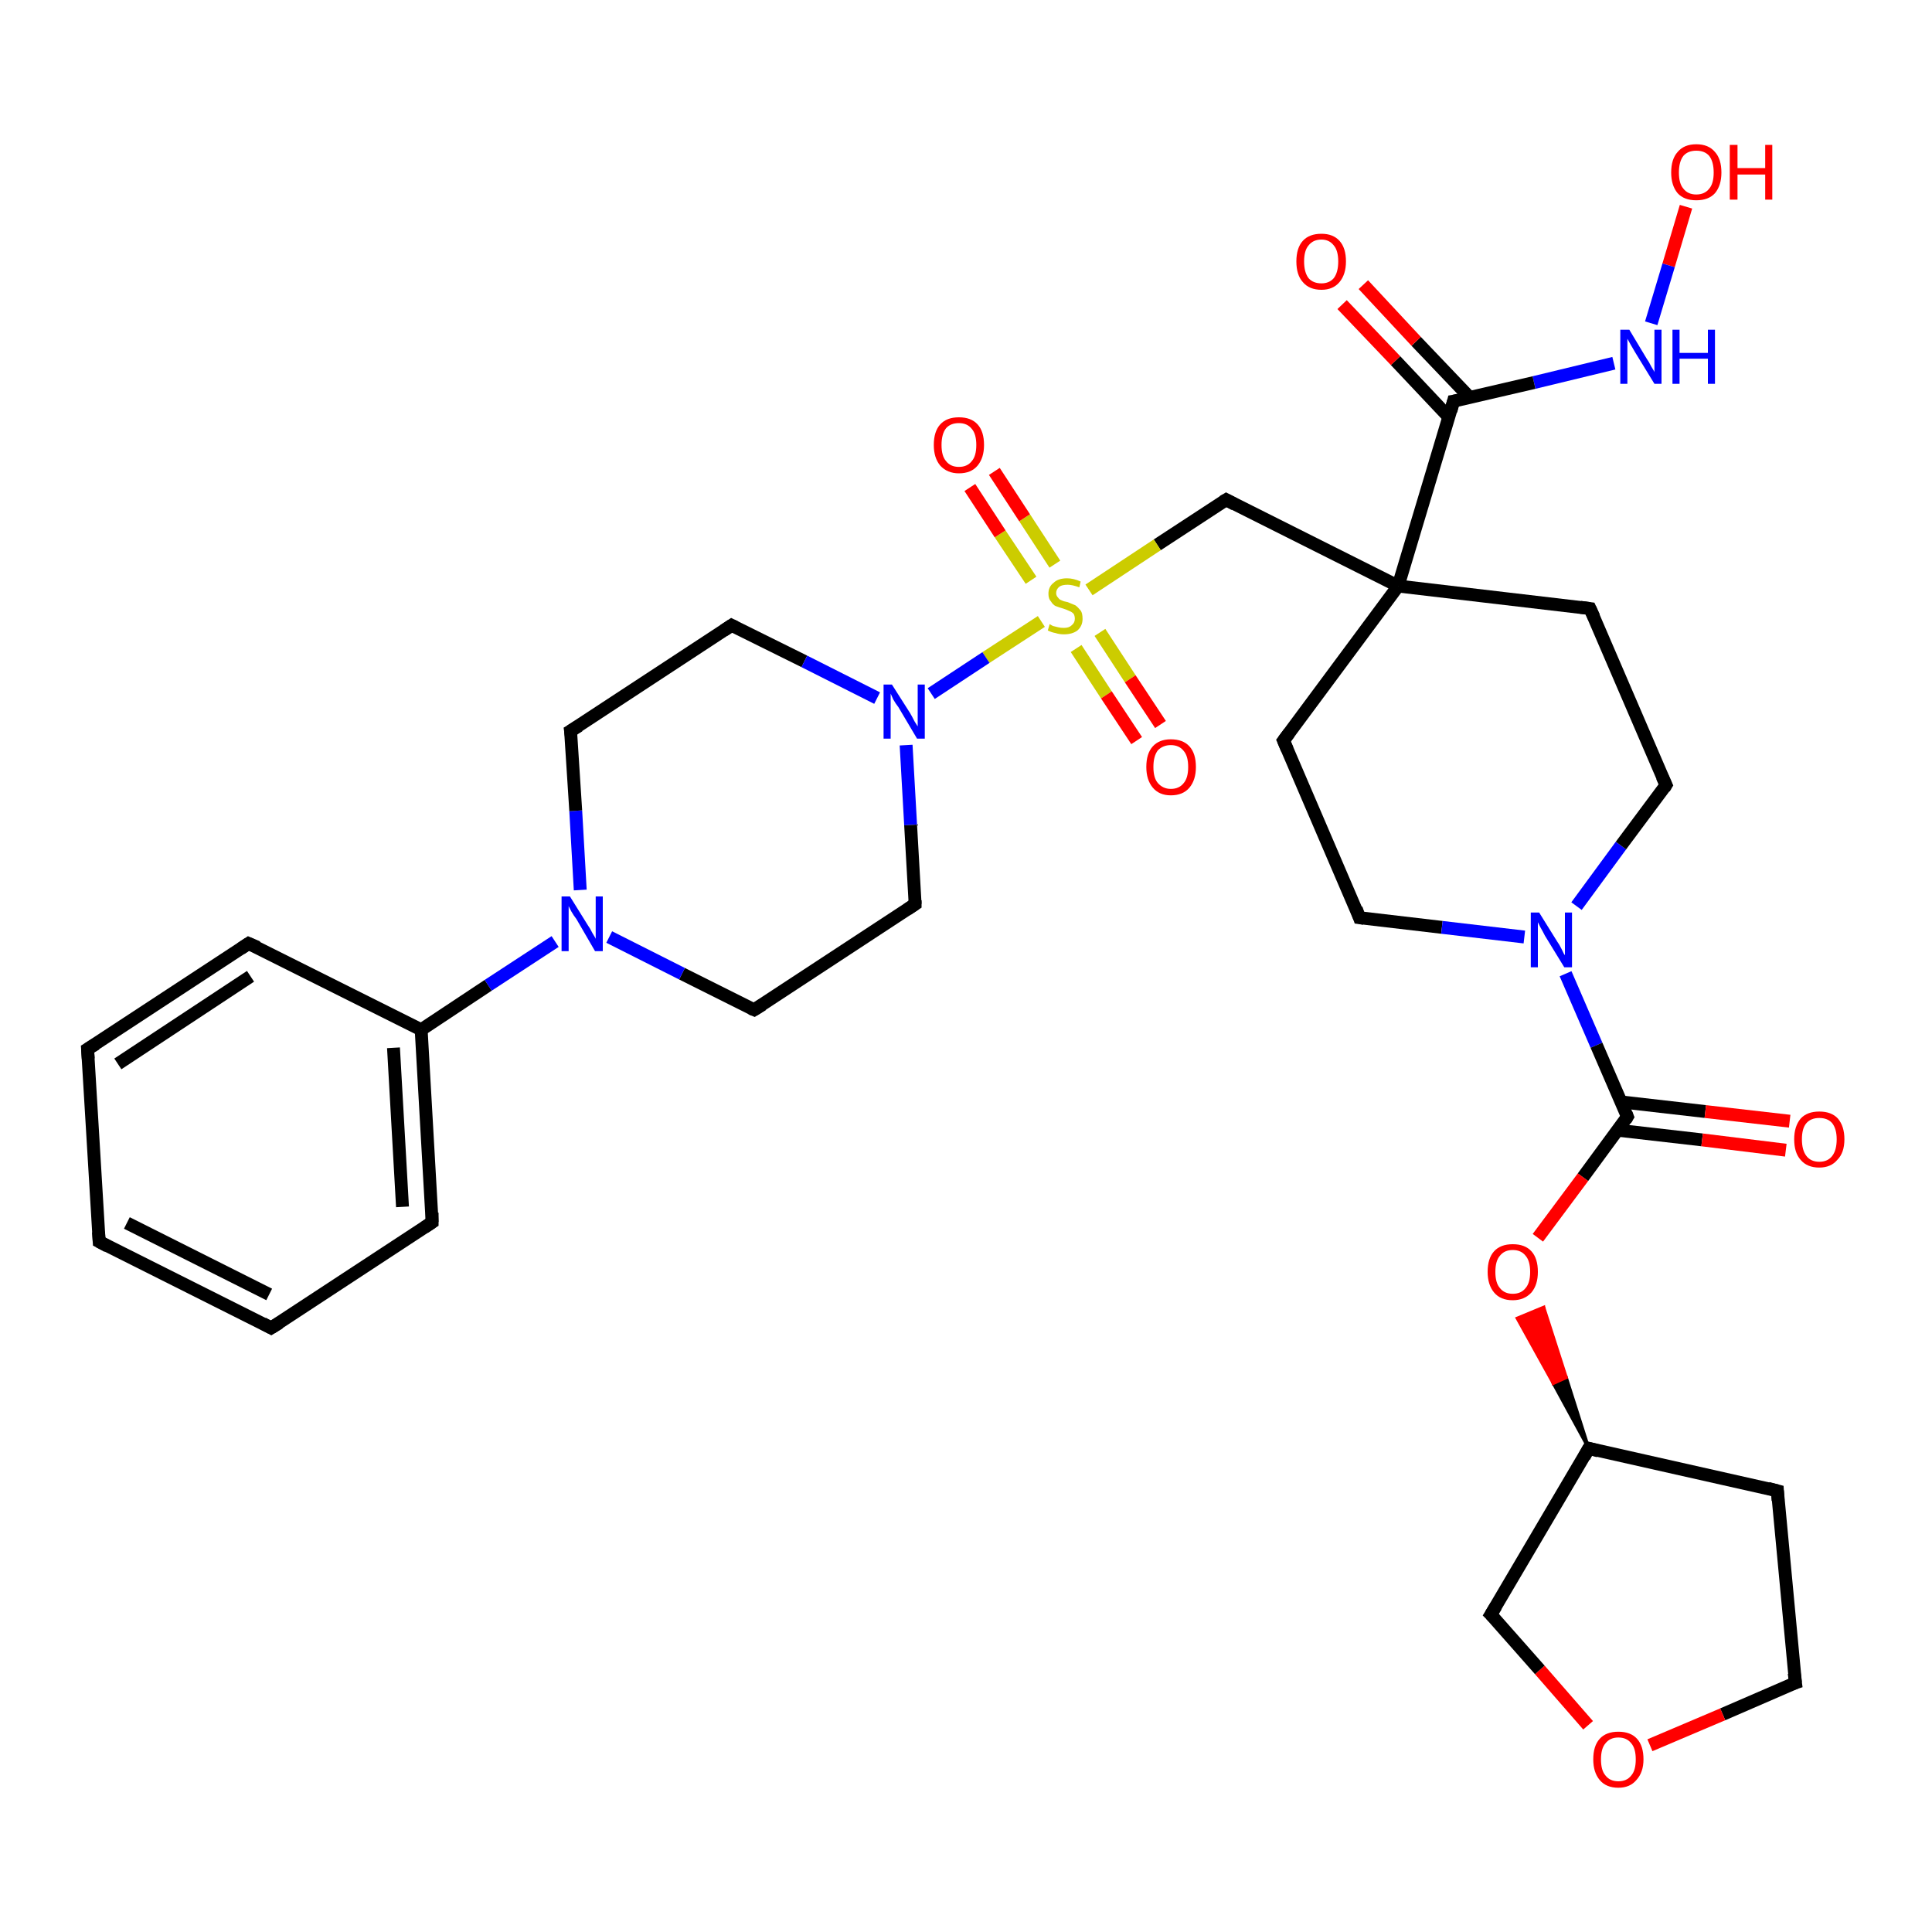 <?xml version='1.0' encoding='iso-8859-1'?>
<svg version='1.1' baseProfile='full'
              xmlns='http://www.w3.org/2000/svg'
                      xmlns:rdkit='http://www.rdkit.org/xml'
                      xmlns:xlink='http://www.w3.org/1999/xlink'
                  xml:space='preserve'
width='300px' height='300px' viewBox='0 0 300 300'>
<!-- END OF HEADER -->
<rect style='opacity:1.0;fill:#FFFFFF;stroke:none' width='300.0' height='300.0' x='0.0' y='0.0'> </rect>
<path class='bond-0 atom-0 atom-1' d='M 261.8,32.1 L 259.1,41.2' style='fill:none;fill-rule:evenodd;stroke:#FF0000;stroke-width:2.0px;stroke-linecap:butt;stroke-linejoin:miter;stroke-opacity:1' />
<path class='bond-0 atom-0 atom-1' d='M 259.1,41.2 L 256.4,50.2' style='fill:none;fill-rule:evenodd;stroke:#0000FF;stroke-width:2.0px;stroke-linecap:butt;stroke-linejoin:miter;stroke-opacity:1' />
<path class='bond-1 atom-1 atom-2' d='M 250.6,56.4 L 238.2,59.4' style='fill:none;fill-rule:evenodd;stroke:#0000FF;stroke-width:2.0px;stroke-linecap:butt;stroke-linejoin:miter;stroke-opacity:1' />
<path class='bond-1 atom-1 atom-2' d='M 238.2,59.4 L 225.7,62.3' style='fill:none;fill-rule:evenodd;stroke:#000000;stroke-width:2.0px;stroke-linecap:butt;stroke-linejoin:miter;stroke-opacity:1' />
<path class='bond-2 atom-2 atom-3' d='M 228.2,61.7 L 219.9,53.0' style='fill:none;fill-rule:evenodd;stroke:#000000;stroke-width:2.0px;stroke-linecap:butt;stroke-linejoin:miter;stroke-opacity:1' />
<path class='bond-2 atom-2 atom-3' d='M 219.9,53.0 L 211.7,44.2' style='fill:none;fill-rule:evenodd;stroke:#FF0000;stroke-width:2.0px;stroke-linecap:butt;stroke-linejoin:miter;stroke-opacity:1' />
<path class='bond-2 atom-2 atom-3' d='M 225.0,64.8 L 216.7,56.0' style='fill:none;fill-rule:evenodd;stroke:#000000;stroke-width:2.0px;stroke-linecap:butt;stroke-linejoin:miter;stroke-opacity:1' />
<path class='bond-2 atom-2 atom-3' d='M 216.7,56.0 L 208.4,47.3' style='fill:none;fill-rule:evenodd;stroke:#FF0000;stroke-width:2.0px;stroke-linecap:butt;stroke-linejoin:miter;stroke-opacity:1' />
<path class='bond-3 atom-2 atom-4' d='M 225.7,62.3 L 217.1,91.0' style='fill:none;fill-rule:evenodd;stroke:#000000;stroke-width:2.0px;stroke-linecap:butt;stroke-linejoin:miter;stroke-opacity:1' />
<path class='bond-4 atom-4 atom-5' d='M 217.1,91.0 L 190.4,77.6' style='fill:none;fill-rule:evenodd;stroke:#000000;stroke-width:2.0px;stroke-linecap:butt;stroke-linejoin:miter;stroke-opacity:1' />
<path class='bond-5 atom-5 atom-6' d='M 190.4,77.6 L 179.7,84.6' style='fill:none;fill-rule:evenodd;stroke:#000000;stroke-width:2.0px;stroke-linecap:butt;stroke-linejoin:miter;stroke-opacity:1' />
<path class='bond-5 atom-5 atom-6' d='M 179.7,84.6 L 169.1,91.6' style='fill:none;fill-rule:evenodd;stroke:#CCCC00;stroke-width:2.0px;stroke-linecap:butt;stroke-linejoin:miter;stroke-opacity:1' />
<path class='bond-6 atom-6 atom-7' d='M 167.1,100.7 L 171.8,107.9' style='fill:none;fill-rule:evenodd;stroke:#CCCC00;stroke-width:2.0px;stroke-linecap:butt;stroke-linejoin:miter;stroke-opacity:1' />
<path class='bond-6 atom-6 atom-7' d='M 171.8,107.9 L 176.5,115.0' style='fill:none;fill-rule:evenodd;stroke:#FF0000;stroke-width:2.0px;stroke-linecap:butt;stroke-linejoin:miter;stroke-opacity:1' />
<path class='bond-6 atom-6 atom-7' d='M 170.8,98.2 L 175.5,105.4' style='fill:none;fill-rule:evenodd;stroke:#CCCC00;stroke-width:2.0px;stroke-linecap:butt;stroke-linejoin:miter;stroke-opacity:1' />
<path class='bond-6 atom-6 atom-7' d='M 175.5,105.4 L 180.2,112.5' style='fill:none;fill-rule:evenodd;stroke:#FF0000;stroke-width:2.0px;stroke-linecap:butt;stroke-linejoin:miter;stroke-opacity:1' />
<path class='bond-7 atom-6 atom-8' d='M 163.8,87.6 L 159.1,80.4' style='fill:none;fill-rule:evenodd;stroke:#CCCC00;stroke-width:2.0px;stroke-linecap:butt;stroke-linejoin:miter;stroke-opacity:1' />
<path class='bond-7 atom-6 atom-8' d='M 159.1,80.4 L 154.4,73.2' style='fill:none;fill-rule:evenodd;stroke:#FF0000;stroke-width:2.0px;stroke-linecap:butt;stroke-linejoin:miter;stroke-opacity:1' />
<path class='bond-7 atom-6 atom-8' d='M 160.1,90.1 L 155.3,82.9' style='fill:none;fill-rule:evenodd;stroke:#CCCC00;stroke-width:2.0px;stroke-linecap:butt;stroke-linejoin:miter;stroke-opacity:1' />
<path class='bond-7 atom-6 atom-8' d='M 155.3,82.9 L 150.6,75.7' style='fill:none;fill-rule:evenodd;stroke:#FF0000;stroke-width:2.0px;stroke-linecap:butt;stroke-linejoin:miter;stroke-opacity:1' />
<path class='bond-8 atom-6 atom-9' d='M 161.7,96.5 L 153.1,102.1' style='fill:none;fill-rule:evenodd;stroke:#CCCC00;stroke-width:2.0px;stroke-linecap:butt;stroke-linejoin:miter;stroke-opacity:1' />
<path class='bond-8 atom-6 atom-9' d='M 153.1,102.1 L 144.6,107.7' style='fill:none;fill-rule:evenodd;stroke:#0000FF;stroke-width:2.0px;stroke-linecap:butt;stroke-linejoin:miter;stroke-opacity:1' />
<path class='bond-9 atom-9 atom-10' d='M 140.7,115.7 L 141.4,128.1' style='fill:none;fill-rule:evenodd;stroke:#0000FF;stroke-width:2.0px;stroke-linecap:butt;stroke-linejoin:miter;stroke-opacity:1' />
<path class='bond-9 atom-9 atom-10' d='M 141.4,128.1 L 142.1,140.4' style='fill:none;fill-rule:evenodd;stroke:#000000;stroke-width:2.0px;stroke-linecap:butt;stroke-linejoin:miter;stroke-opacity:1' />
<path class='bond-10 atom-10 atom-11' d='M 142.1,140.4 L 117.1,156.8' style='fill:none;fill-rule:evenodd;stroke:#000000;stroke-width:2.0px;stroke-linecap:butt;stroke-linejoin:miter;stroke-opacity:1' />
<path class='bond-11 atom-11 atom-12' d='M 117.1,156.8 L 105.9,151.2' style='fill:none;fill-rule:evenodd;stroke:#000000;stroke-width:2.0px;stroke-linecap:butt;stroke-linejoin:miter;stroke-opacity:1' />
<path class='bond-11 atom-11 atom-12' d='M 105.9,151.2 L 94.6,145.5' style='fill:none;fill-rule:evenodd;stroke:#0000FF;stroke-width:2.0px;stroke-linecap:butt;stroke-linejoin:miter;stroke-opacity:1' />
<path class='bond-12 atom-12 atom-13' d='M 90.1,138.2 L 89.4,125.9' style='fill:none;fill-rule:evenodd;stroke:#0000FF;stroke-width:2.0px;stroke-linecap:butt;stroke-linejoin:miter;stroke-opacity:1' />
<path class='bond-12 atom-12 atom-13' d='M 89.4,125.9 L 88.6,113.5' style='fill:none;fill-rule:evenodd;stroke:#000000;stroke-width:2.0px;stroke-linecap:butt;stroke-linejoin:miter;stroke-opacity:1' />
<path class='bond-13 atom-13 atom-14' d='M 88.6,113.5 L 113.6,97.1' style='fill:none;fill-rule:evenodd;stroke:#000000;stroke-width:2.0px;stroke-linecap:butt;stroke-linejoin:miter;stroke-opacity:1' />
<path class='bond-14 atom-12 atom-15' d='M 86.2,146.2 L 75.8,153.0' style='fill:none;fill-rule:evenodd;stroke:#0000FF;stroke-width:2.0px;stroke-linecap:butt;stroke-linejoin:miter;stroke-opacity:1' />
<path class='bond-14 atom-12 atom-15' d='M 75.8,153.0 L 65.4,159.9' style='fill:none;fill-rule:evenodd;stroke:#000000;stroke-width:2.0px;stroke-linecap:butt;stroke-linejoin:miter;stroke-opacity:1' />
<path class='bond-15 atom-15 atom-16' d='M 65.4,159.9 L 67.1,189.8' style='fill:none;fill-rule:evenodd;stroke:#000000;stroke-width:2.0px;stroke-linecap:butt;stroke-linejoin:miter;stroke-opacity:1' />
<path class='bond-15 atom-15 atom-16' d='M 61.1,162.7 L 62.5,187.4' style='fill:none;fill-rule:evenodd;stroke:#000000;stroke-width:2.0px;stroke-linecap:butt;stroke-linejoin:miter;stroke-opacity:1' />
<path class='bond-16 atom-16 atom-17' d='M 67.1,189.8 L 42.1,206.2' style='fill:none;fill-rule:evenodd;stroke:#000000;stroke-width:2.0px;stroke-linecap:butt;stroke-linejoin:miter;stroke-opacity:1' />
<path class='bond-17 atom-17 atom-18' d='M 42.1,206.2 L 15.4,192.8' style='fill:none;fill-rule:evenodd;stroke:#000000;stroke-width:2.0px;stroke-linecap:butt;stroke-linejoin:miter;stroke-opacity:1' />
<path class='bond-17 atom-17 atom-18' d='M 41.8,201.0 L 19.7,189.9' style='fill:none;fill-rule:evenodd;stroke:#000000;stroke-width:2.0px;stroke-linecap:butt;stroke-linejoin:miter;stroke-opacity:1' />
<path class='bond-18 atom-18 atom-19' d='M 15.4,192.8 L 13.6,162.9' style='fill:none;fill-rule:evenodd;stroke:#000000;stroke-width:2.0px;stroke-linecap:butt;stroke-linejoin:miter;stroke-opacity:1' />
<path class='bond-19 atom-19 atom-20' d='M 13.6,162.9 L 38.6,146.5' style='fill:none;fill-rule:evenodd;stroke:#000000;stroke-width:2.0px;stroke-linecap:butt;stroke-linejoin:miter;stroke-opacity:1' />
<path class='bond-19 atom-19 atom-20' d='M 18.3,165.2 L 38.9,151.6' style='fill:none;fill-rule:evenodd;stroke:#000000;stroke-width:2.0px;stroke-linecap:butt;stroke-linejoin:miter;stroke-opacity:1' />
<path class='bond-20 atom-4 atom-21' d='M 217.1,91.0 L 199.3,115.0' style='fill:none;fill-rule:evenodd;stroke:#000000;stroke-width:2.0px;stroke-linecap:butt;stroke-linejoin:miter;stroke-opacity:1' />
<path class='bond-21 atom-21 atom-22' d='M 199.3,115.0 L 211.1,142.5' style='fill:none;fill-rule:evenodd;stroke:#000000;stroke-width:2.0px;stroke-linecap:butt;stroke-linejoin:miter;stroke-opacity:1' />
<path class='bond-22 atom-22 atom-23' d='M 211.1,142.5 L 223.9,144.0' style='fill:none;fill-rule:evenodd;stroke:#000000;stroke-width:2.0px;stroke-linecap:butt;stroke-linejoin:miter;stroke-opacity:1' />
<path class='bond-22 atom-22 atom-23' d='M 223.9,144.0 L 236.7,145.5' style='fill:none;fill-rule:evenodd;stroke:#0000FF;stroke-width:2.0px;stroke-linecap:butt;stroke-linejoin:miter;stroke-opacity:1' />
<path class='bond-23 atom-23 atom-24' d='M 244.8,140.7 L 251.7,131.3' style='fill:none;fill-rule:evenodd;stroke:#0000FF;stroke-width:2.0px;stroke-linecap:butt;stroke-linejoin:miter;stroke-opacity:1' />
<path class='bond-23 atom-23 atom-24' d='M 251.7,131.3 L 258.7,121.9' style='fill:none;fill-rule:evenodd;stroke:#000000;stroke-width:2.0px;stroke-linecap:butt;stroke-linejoin:miter;stroke-opacity:1' />
<path class='bond-24 atom-24 atom-25' d='M 258.7,121.9 L 246.9,94.5' style='fill:none;fill-rule:evenodd;stroke:#000000;stroke-width:2.0px;stroke-linecap:butt;stroke-linejoin:miter;stroke-opacity:1' />
<path class='bond-25 atom-23 atom-26' d='M 243.1,151.2 L 247.9,162.3' style='fill:none;fill-rule:evenodd;stroke:#0000FF;stroke-width:2.0px;stroke-linecap:butt;stroke-linejoin:miter;stroke-opacity:1' />
<path class='bond-25 atom-23 atom-26' d='M 247.9,162.3 L 252.7,173.4' style='fill:none;fill-rule:evenodd;stroke:#000000;stroke-width:2.0px;stroke-linecap:butt;stroke-linejoin:miter;stroke-opacity:1' />
<path class='bond-26 atom-26 atom-27' d='M 251.2,175.5 L 264.3,177.0' style='fill:none;fill-rule:evenodd;stroke:#000000;stroke-width:2.0px;stroke-linecap:butt;stroke-linejoin:miter;stroke-opacity:1' />
<path class='bond-26 atom-26 atom-27' d='M 264.3,177.0 L 277.3,178.6' style='fill:none;fill-rule:evenodd;stroke:#FF0000;stroke-width:2.0px;stroke-linecap:butt;stroke-linejoin:miter;stroke-opacity:1' />
<path class='bond-26 atom-26 atom-27' d='M 251.7,171.1 L 264.8,172.6' style='fill:none;fill-rule:evenodd;stroke:#000000;stroke-width:2.0px;stroke-linecap:butt;stroke-linejoin:miter;stroke-opacity:1' />
<path class='bond-26 atom-26 atom-27' d='M 264.8,172.6 L 277.9,174.1' style='fill:none;fill-rule:evenodd;stroke:#FF0000;stroke-width:2.0px;stroke-linecap:butt;stroke-linejoin:miter;stroke-opacity:1' />
<path class='bond-27 atom-26 atom-28' d='M 252.7,173.4 L 245.8,182.8' style='fill:none;fill-rule:evenodd;stroke:#000000;stroke-width:2.0px;stroke-linecap:butt;stroke-linejoin:miter;stroke-opacity:1' />
<path class='bond-27 atom-26 atom-28' d='M 245.8,182.8 L 238.8,192.2' style='fill:none;fill-rule:evenodd;stroke:#FF0000;stroke-width:2.0px;stroke-linecap:butt;stroke-linejoin:miter;stroke-opacity:1' />
<path class='bond-28 atom-29 atom-28' d='M 246.7,224.9 L 241.2,214.8 L 243.2,213.9 Z' style='fill:#000000;fill-rule:evenodd;fill-opacity:1;stroke:#000000;stroke-width:0.5px;stroke-linecap:butt;stroke-linejoin:miter;stroke-opacity:1;' />
<path class='bond-28 atom-29 atom-28' d='M 241.2,214.8 L 239.7,203.0 L 235.6,204.7 Z' style='fill:#FF0000;fill-rule:evenodd;fill-opacity:1;stroke:#FF0000;stroke-width:0.5px;stroke-linecap:butt;stroke-linejoin:miter;stroke-opacity:1;' />
<path class='bond-28 atom-29 atom-28' d='M 241.2,214.8 L 243.2,213.9 L 239.7,203.0 Z' style='fill:#FF0000;fill-rule:evenodd;fill-opacity:1;stroke:#FF0000;stroke-width:0.5px;stroke-linecap:butt;stroke-linejoin:miter;stroke-opacity:1;' />
<path class='bond-29 atom-29 atom-30' d='M 246.7,224.9 L 276.0,231.5' style='fill:none;fill-rule:evenodd;stroke:#000000;stroke-width:2.0px;stroke-linecap:butt;stroke-linejoin:miter;stroke-opacity:1' />
<path class='bond-30 atom-30 atom-31' d='M 276.0,231.5 L 278.8,261.3' style='fill:none;fill-rule:evenodd;stroke:#000000;stroke-width:2.0px;stroke-linecap:butt;stroke-linejoin:miter;stroke-opacity:1' />
<path class='bond-31 atom-31 atom-32' d='M 278.8,261.3 L 267.5,266.2' style='fill:none;fill-rule:evenodd;stroke:#000000;stroke-width:2.0px;stroke-linecap:butt;stroke-linejoin:miter;stroke-opacity:1' />
<path class='bond-31 atom-31 atom-32' d='M 267.5,266.2 L 256.2,271.0' style='fill:none;fill-rule:evenodd;stroke:#FF0000;stroke-width:2.0px;stroke-linecap:butt;stroke-linejoin:miter;stroke-opacity:1' />
<path class='bond-32 atom-32 atom-33' d='M 246.6,267.9 L 239.1,259.3' style='fill:none;fill-rule:evenodd;stroke:#FF0000;stroke-width:2.0px;stroke-linecap:butt;stroke-linejoin:miter;stroke-opacity:1' />
<path class='bond-32 atom-32 atom-33' d='M 239.1,259.3 L 231.5,250.7' style='fill:none;fill-rule:evenodd;stroke:#000000;stroke-width:2.0px;stroke-linecap:butt;stroke-linejoin:miter;stroke-opacity:1' />
<path class='bond-33 atom-25 atom-4' d='M 246.9,94.5 L 217.1,91.0' style='fill:none;fill-rule:evenodd;stroke:#000000;stroke-width:2.0px;stroke-linecap:butt;stroke-linejoin:miter;stroke-opacity:1' />
<path class='bond-34 atom-33 atom-29' d='M 231.5,250.7 L 246.7,224.9' style='fill:none;fill-rule:evenodd;stroke:#000000;stroke-width:2.0px;stroke-linecap:butt;stroke-linejoin:miter;stroke-opacity:1' />
<path class='bond-35 atom-14 atom-9' d='M 113.6,97.1 L 124.9,102.7' style='fill:none;fill-rule:evenodd;stroke:#000000;stroke-width:2.0px;stroke-linecap:butt;stroke-linejoin:miter;stroke-opacity:1' />
<path class='bond-35 atom-14 atom-9' d='M 124.9,102.7 L 136.2,108.4' style='fill:none;fill-rule:evenodd;stroke:#0000FF;stroke-width:2.0px;stroke-linecap:butt;stroke-linejoin:miter;stroke-opacity:1' />
<path class='bond-36 atom-20 atom-15' d='M 38.6,146.5 L 65.4,159.9' style='fill:none;fill-rule:evenodd;stroke:#000000;stroke-width:2.0px;stroke-linecap:butt;stroke-linejoin:miter;stroke-opacity:1' />
<path d='M 226.3,62.2 L 225.7,62.3 L 225.3,63.8' style='fill:none;stroke:#000000;stroke-width:2.0px;stroke-linecap:butt;stroke-linejoin:miter;stroke-opacity:1;' />
<path d='M 191.7,78.3 L 190.4,77.6 L 189.9,77.9' style='fill:none;stroke:#000000;stroke-width:2.0px;stroke-linecap:butt;stroke-linejoin:miter;stroke-opacity:1;' />
<path d='M 142.1,139.8 L 142.1,140.4 L 140.9,141.2' style='fill:none;stroke:#000000;stroke-width:2.0px;stroke-linecap:butt;stroke-linejoin:miter;stroke-opacity:1;' />
<path d='M 118.4,156.0 L 117.1,156.8 L 116.6,156.6' style='fill:none;stroke:#000000;stroke-width:2.0px;stroke-linecap:butt;stroke-linejoin:miter;stroke-opacity:1;' />
<path d='M 88.7,114.2 L 88.6,113.5 L 89.9,112.7' style='fill:none;stroke:#000000;stroke-width:2.0px;stroke-linecap:butt;stroke-linejoin:miter;stroke-opacity:1;' />
<path d='M 112.4,97.9 L 113.6,97.1 L 114.2,97.4' style='fill:none;stroke:#000000;stroke-width:2.0px;stroke-linecap:butt;stroke-linejoin:miter;stroke-opacity:1;' />
<path d='M 67.1,188.3 L 67.1,189.8 L 65.9,190.6' style='fill:none;stroke:#000000;stroke-width:2.0px;stroke-linecap:butt;stroke-linejoin:miter;stroke-opacity:1;' />
<path d='M 43.4,205.4 L 42.1,206.2 L 40.8,205.5' style='fill:none;stroke:#000000;stroke-width:2.0px;stroke-linecap:butt;stroke-linejoin:miter;stroke-opacity:1;' />
<path d='M 16.7,193.5 L 15.4,192.8 L 15.3,191.3' style='fill:none;stroke:#000000;stroke-width:2.0px;stroke-linecap:butt;stroke-linejoin:miter;stroke-opacity:1;' />
<path d='M 13.7,164.4 L 13.6,162.9 L 14.9,162.1' style='fill:none;stroke:#000000;stroke-width:2.0px;stroke-linecap:butt;stroke-linejoin:miter;stroke-opacity:1;' />
<path d='M 37.4,147.3 L 38.6,146.5 L 40.0,147.1' style='fill:none;stroke:#000000;stroke-width:2.0px;stroke-linecap:butt;stroke-linejoin:miter;stroke-opacity:1;' />
<path d='M 200.2,113.8 L 199.3,115.0 L 199.9,116.4' style='fill:none;stroke:#000000;stroke-width:2.0px;stroke-linecap:butt;stroke-linejoin:miter;stroke-opacity:1;' />
<path d='M 210.6,141.1 L 211.1,142.5 L 211.8,142.6' style='fill:none;stroke:#000000;stroke-width:2.0px;stroke-linecap:butt;stroke-linejoin:miter;stroke-opacity:1;' />
<path d='M 258.4,122.4 L 258.7,121.9 L 258.1,120.6' style='fill:none;stroke:#000000;stroke-width:2.0px;stroke-linecap:butt;stroke-linejoin:miter;stroke-opacity:1;' />
<path d='M 247.5,95.8 L 246.9,94.5 L 245.4,94.3' style='fill:none;stroke:#000000;stroke-width:2.0px;stroke-linecap:butt;stroke-linejoin:miter;stroke-opacity:1;' />
<path d='M 252.5,172.9 L 252.7,173.4 L 252.4,173.9' style='fill:none;stroke:#000000;stroke-width:2.0px;stroke-linecap:butt;stroke-linejoin:miter;stroke-opacity:1;' />
<path d='M 248.2,225.3 L 246.7,224.9 L 246.0,226.2' style='fill:none;stroke:#000000;stroke-width:2.0px;stroke-linecap:butt;stroke-linejoin:miter;stroke-opacity:1;' />
<path d='M 274.5,231.1 L 276.0,231.5 L 276.1,233.0' style='fill:none;stroke:#000000;stroke-width:2.0px;stroke-linecap:butt;stroke-linejoin:miter;stroke-opacity:1;' />
<path d='M 278.6,259.8 L 278.8,261.3 L 278.2,261.5' style='fill:none;stroke:#000000;stroke-width:2.0px;stroke-linecap:butt;stroke-linejoin:miter;stroke-opacity:1;' />
<path d='M 231.9,251.1 L 231.5,250.7 L 232.3,249.4' style='fill:none;stroke:#000000;stroke-width:2.0px;stroke-linecap:butt;stroke-linejoin:miter;stroke-opacity:1;' />
<path class='atom-0' d='M 259.5 26.8
Q 259.5 24.7, 260.5 23.6
Q 261.5 22.4, 263.4 22.4
Q 265.3 22.4, 266.3 23.6
Q 267.3 24.7, 267.3 26.8
Q 267.3 28.8, 266.3 30.0
Q 265.3 31.1, 263.4 31.1
Q 261.5 31.1, 260.5 30.0
Q 259.5 28.8, 259.5 26.8
M 263.4 30.2
Q 264.7 30.2, 265.4 29.3
Q 266.1 28.5, 266.1 26.8
Q 266.1 25.1, 265.4 24.2
Q 264.7 23.4, 263.4 23.4
Q 262.1 23.4, 261.4 24.2
Q 260.7 25.1, 260.7 26.8
Q 260.7 28.5, 261.4 29.3
Q 262.1 30.2, 263.4 30.2
' fill='#FF0000'/>
<path class='atom-0' d='M 268.6 22.5
L 269.8 22.5
L 269.8 26.1
L 274.1 26.1
L 274.1 22.5
L 275.2 22.5
L 275.2 31.0
L 274.1 31.0
L 274.1 27.1
L 269.8 27.1
L 269.8 31.0
L 268.6 31.0
L 268.6 22.5
' fill='#FF0000'/>
<path class='atom-1' d='M 253.0 51.2
L 255.7 55.7
Q 256.0 56.1, 256.4 56.9
Q 256.9 57.7, 256.9 57.8
L 256.9 51.2
L 258.0 51.2
L 258.0 59.6
L 256.9 59.6
L 253.9 54.7
Q 253.6 54.2, 253.2 53.5
Q 252.8 52.8, 252.7 52.6
L 252.7 59.6
L 251.6 59.6
L 251.6 51.2
L 253.0 51.2
' fill='#0000FF'/>
<path class='atom-1' d='M 259.7 51.2
L 260.8 51.2
L 260.8 54.8
L 265.2 54.8
L 265.2 51.2
L 266.3 51.2
L 266.3 59.6
L 265.2 59.6
L 265.2 55.7
L 260.8 55.7
L 260.8 59.6
L 259.7 59.6
L 259.7 51.2
' fill='#0000FF'/>
<path class='atom-3' d='M 201.3 40.6
Q 201.3 38.5, 202.3 37.4
Q 203.3 36.3, 205.2 36.3
Q 207.0 36.3, 208.0 37.4
Q 209.0 38.5, 209.0 40.6
Q 209.0 42.6, 208.0 43.8
Q 207.0 45.0, 205.2 45.0
Q 203.3 45.0, 202.3 43.8
Q 201.3 42.7, 201.3 40.6
M 205.2 44.0
Q 206.4 44.0, 207.1 43.2
Q 207.8 42.3, 207.8 40.6
Q 207.8 38.9, 207.1 38.1
Q 206.4 37.2, 205.2 37.2
Q 203.9 37.2, 203.2 38.1
Q 202.5 38.9, 202.5 40.6
Q 202.5 42.3, 203.2 43.2
Q 203.9 44.0, 205.2 44.0
' fill='#FF0000'/>
<path class='atom-6' d='M 163.0 96.9
Q 163.1 97.0, 163.5 97.2
Q 163.9 97.3, 164.3 97.4
Q 164.7 97.5, 165.2 97.5
Q 166.0 97.5, 166.4 97.1
Q 166.9 96.7, 166.9 96.1
Q 166.9 95.6, 166.7 95.3
Q 166.4 95.0, 166.1 94.9
Q 165.7 94.7, 165.1 94.5
Q 164.4 94.3, 163.9 94.1
Q 163.5 93.9, 163.2 93.4
Q 162.8 93.0, 162.8 92.2
Q 162.8 91.1, 163.6 90.5
Q 164.3 89.8, 165.7 89.8
Q 166.7 89.8, 167.8 90.3
L 167.6 91.2
Q 166.5 90.8, 165.8 90.8
Q 164.9 90.8, 164.5 91.1
Q 164.0 91.5, 164.0 92.1
Q 164.0 92.5, 164.3 92.8
Q 164.5 93.1, 164.8 93.2
Q 165.2 93.4, 165.8 93.5
Q 166.5 93.8, 167.0 94.0
Q 167.4 94.3, 167.8 94.8
Q 168.1 95.2, 168.1 96.1
Q 168.1 97.2, 167.3 97.9
Q 166.5 98.5, 165.2 98.5
Q 164.5 98.5, 163.9 98.3
Q 163.3 98.2, 162.7 97.9
L 163.0 96.9
' fill='#CCCC00'/>
<path class='atom-7' d='M 178.0 119.1
Q 178.0 117.0, 179.0 115.9
Q 180.0 114.8, 181.8 114.8
Q 183.7 114.8, 184.7 115.9
Q 185.7 117.0, 185.7 119.1
Q 185.7 121.1, 184.7 122.3
Q 183.7 123.5, 181.8 123.5
Q 180.0 123.5, 179.0 122.3
Q 178.0 121.1, 178.0 119.1
M 181.8 122.5
Q 183.1 122.5, 183.8 121.6
Q 184.5 120.8, 184.5 119.1
Q 184.5 117.4, 183.8 116.6
Q 183.1 115.7, 181.8 115.7
Q 180.6 115.7, 179.8 116.5
Q 179.1 117.4, 179.1 119.1
Q 179.1 120.8, 179.8 121.6
Q 180.6 122.5, 181.8 122.5
' fill='#FF0000'/>
<path class='atom-8' d='M 145.0 69.1
Q 145.0 67.0, 146.0 65.9
Q 147.0 64.8, 148.9 64.8
Q 150.8 64.8, 151.8 65.9
Q 152.8 67.0, 152.8 69.1
Q 152.8 71.1, 151.8 72.3
Q 150.8 73.5, 148.9 73.5
Q 147.1 73.5, 146.0 72.3
Q 145.0 71.1, 145.0 69.1
M 148.9 72.5
Q 150.2 72.5, 150.9 71.6
Q 151.6 70.8, 151.6 69.1
Q 151.6 67.4, 150.9 66.6
Q 150.2 65.7, 148.9 65.7
Q 147.6 65.7, 146.9 66.5
Q 146.2 67.4, 146.2 69.1
Q 146.2 70.8, 146.9 71.6
Q 147.6 72.5, 148.9 72.5
' fill='#FF0000'/>
<path class='atom-9' d='M 138.5 106.3
L 141.3 110.7
Q 141.6 111.2, 142.0 112.0
Q 142.5 112.8, 142.5 112.8
L 142.5 106.3
L 143.6 106.3
L 143.6 114.7
L 142.4 114.7
L 139.5 109.8
Q 139.1 109.3, 138.7 108.6
Q 138.4 107.9, 138.3 107.7
L 138.3 114.7
L 137.2 114.7
L 137.2 106.3
L 138.5 106.3
' fill='#0000FF'/>
<path class='atom-12' d='M 88.5 139.2
L 91.3 143.7
Q 91.6 144.1, 92.0 144.9
Q 92.5 145.7, 92.5 145.8
L 92.5 139.2
L 93.6 139.2
L 93.6 147.7
L 92.4 147.7
L 89.5 142.7
Q 89.1 142.2, 88.7 141.5
Q 88.4 140.9, 88.3 140.7
L 88.3 147.7
L 87.2 147.7
L 87.2 139.2
L 88.5 139.2
' fill='#0000FF'/>
<path class='atom-23' d='M 239.0 141.7
L 241.8 146.2
Q 242.1 146.6, 242.5 147.4
Q 242.9 148.3, 243.0 148.3
L 243.0 141.7
L 244.1 141.7
L 244.1 150.2
L 242.9 150.2
L 239.9 145.3
Q 239.6 144.7, 239.2 144.0
Q 238.9 143.4, 238.8 143.2
L 238.8 150.2
L 237.7 150.2
L 237.7 141.7
L 239.0 141.7
' fill='#0000FF'/>
<path class='atom-27' d='M 278.6 176.9
Q 278.6 174.9, 279.6 173.7
Q 280.6 172.6, 282.5 172.6
Q 284.4 172.6, 285.4 173.7
Q 286.4 174.9, 286.4 176.9
Q 286.4 179.0, 285.3 180.1
Q 284.3 181.3, 282.5 181.3
Q 280.6 181.3, 279.6 180.1
Q 278.6 179.0, 278.6 176.9
M 282.5 180.4
Q 283.8 180.4, 284.5 179.5
Q 285.2 178.6, 285.2 176.9
Q 285.2 175.3, 284.5 174.4
Q 283.8 173.6, 282.5 173.6
Q 281.2 173.6, 280.5 174.4
Q 279.8 175.2, 279.8 176.9
Q 279.8 178.6, 280.5 179.5
Q 281.2 180.4, 282.5 180.4
' fill='#FF0000'/>
<path class='atom-28' d='M 231.0 197.5
Q 231.0 195.4, 232.0 194.3
Q 233.0 193.2, 234.9 193.2
Q 236.8 193.2, 237.8 194.3
Q 238.8 195.4, 238.8 197.5
Q 238.8 199.5, 237.8 200.7
Q 236.7 201.9, 234.9 201.9
Q 233.0 201.9, 232.0 200.7
Q 231.0 199.5, 231.0 197.5
M 234.9 200.9
Q 236.2 200.9, 236.9 200.0
Q 237.6 199.2, 237.6 197.5
Q 237.6 195.8, 236.9 195.0
Q 236.2 194.1, 234.9 194.1
Q 233.6 194.1, 232.9 195.0
Q 232.2 195.8, 232.2 197.5
Q 232.2 199.2, 232.9 200.0
Q 233.6 200.9, 234.9 200.9
' fill='#FF0000'/>
<path class='atom-32' d='M 247.4 273.2
Q 247.4 271.1, 248.4 270.0
Q 249.4 268.9, 251.3 268.9
Q 253.2 268.9, 254.2 270.0
Q 255.2 271.1, 255.2 273.2
Q 255.2 275.2, 254.1 276.4
Q 253.1 277.6, 251.3 277.6
Q 249.4 277.6, 248.4 276.4
Q 247.4 275.2, 247.4 273.2
M 251.3 276.6
Q 252.6 276.6, 253.3 275.7
Q 254.0 274.9, 254.0 273.2
Q 254.0 271.5, 253.3 270.7
Q 252.6 269.8, 251.3 269.8
Q 250.0 269.8, 249.3 270.7
Q 248.6 271.5, 248.6 273.2
Q 248.6 274.9, 249.3 275.7
Q 250.0 276.6, 251.3 276.6
' fill='#FF0000'/>
</svg>
